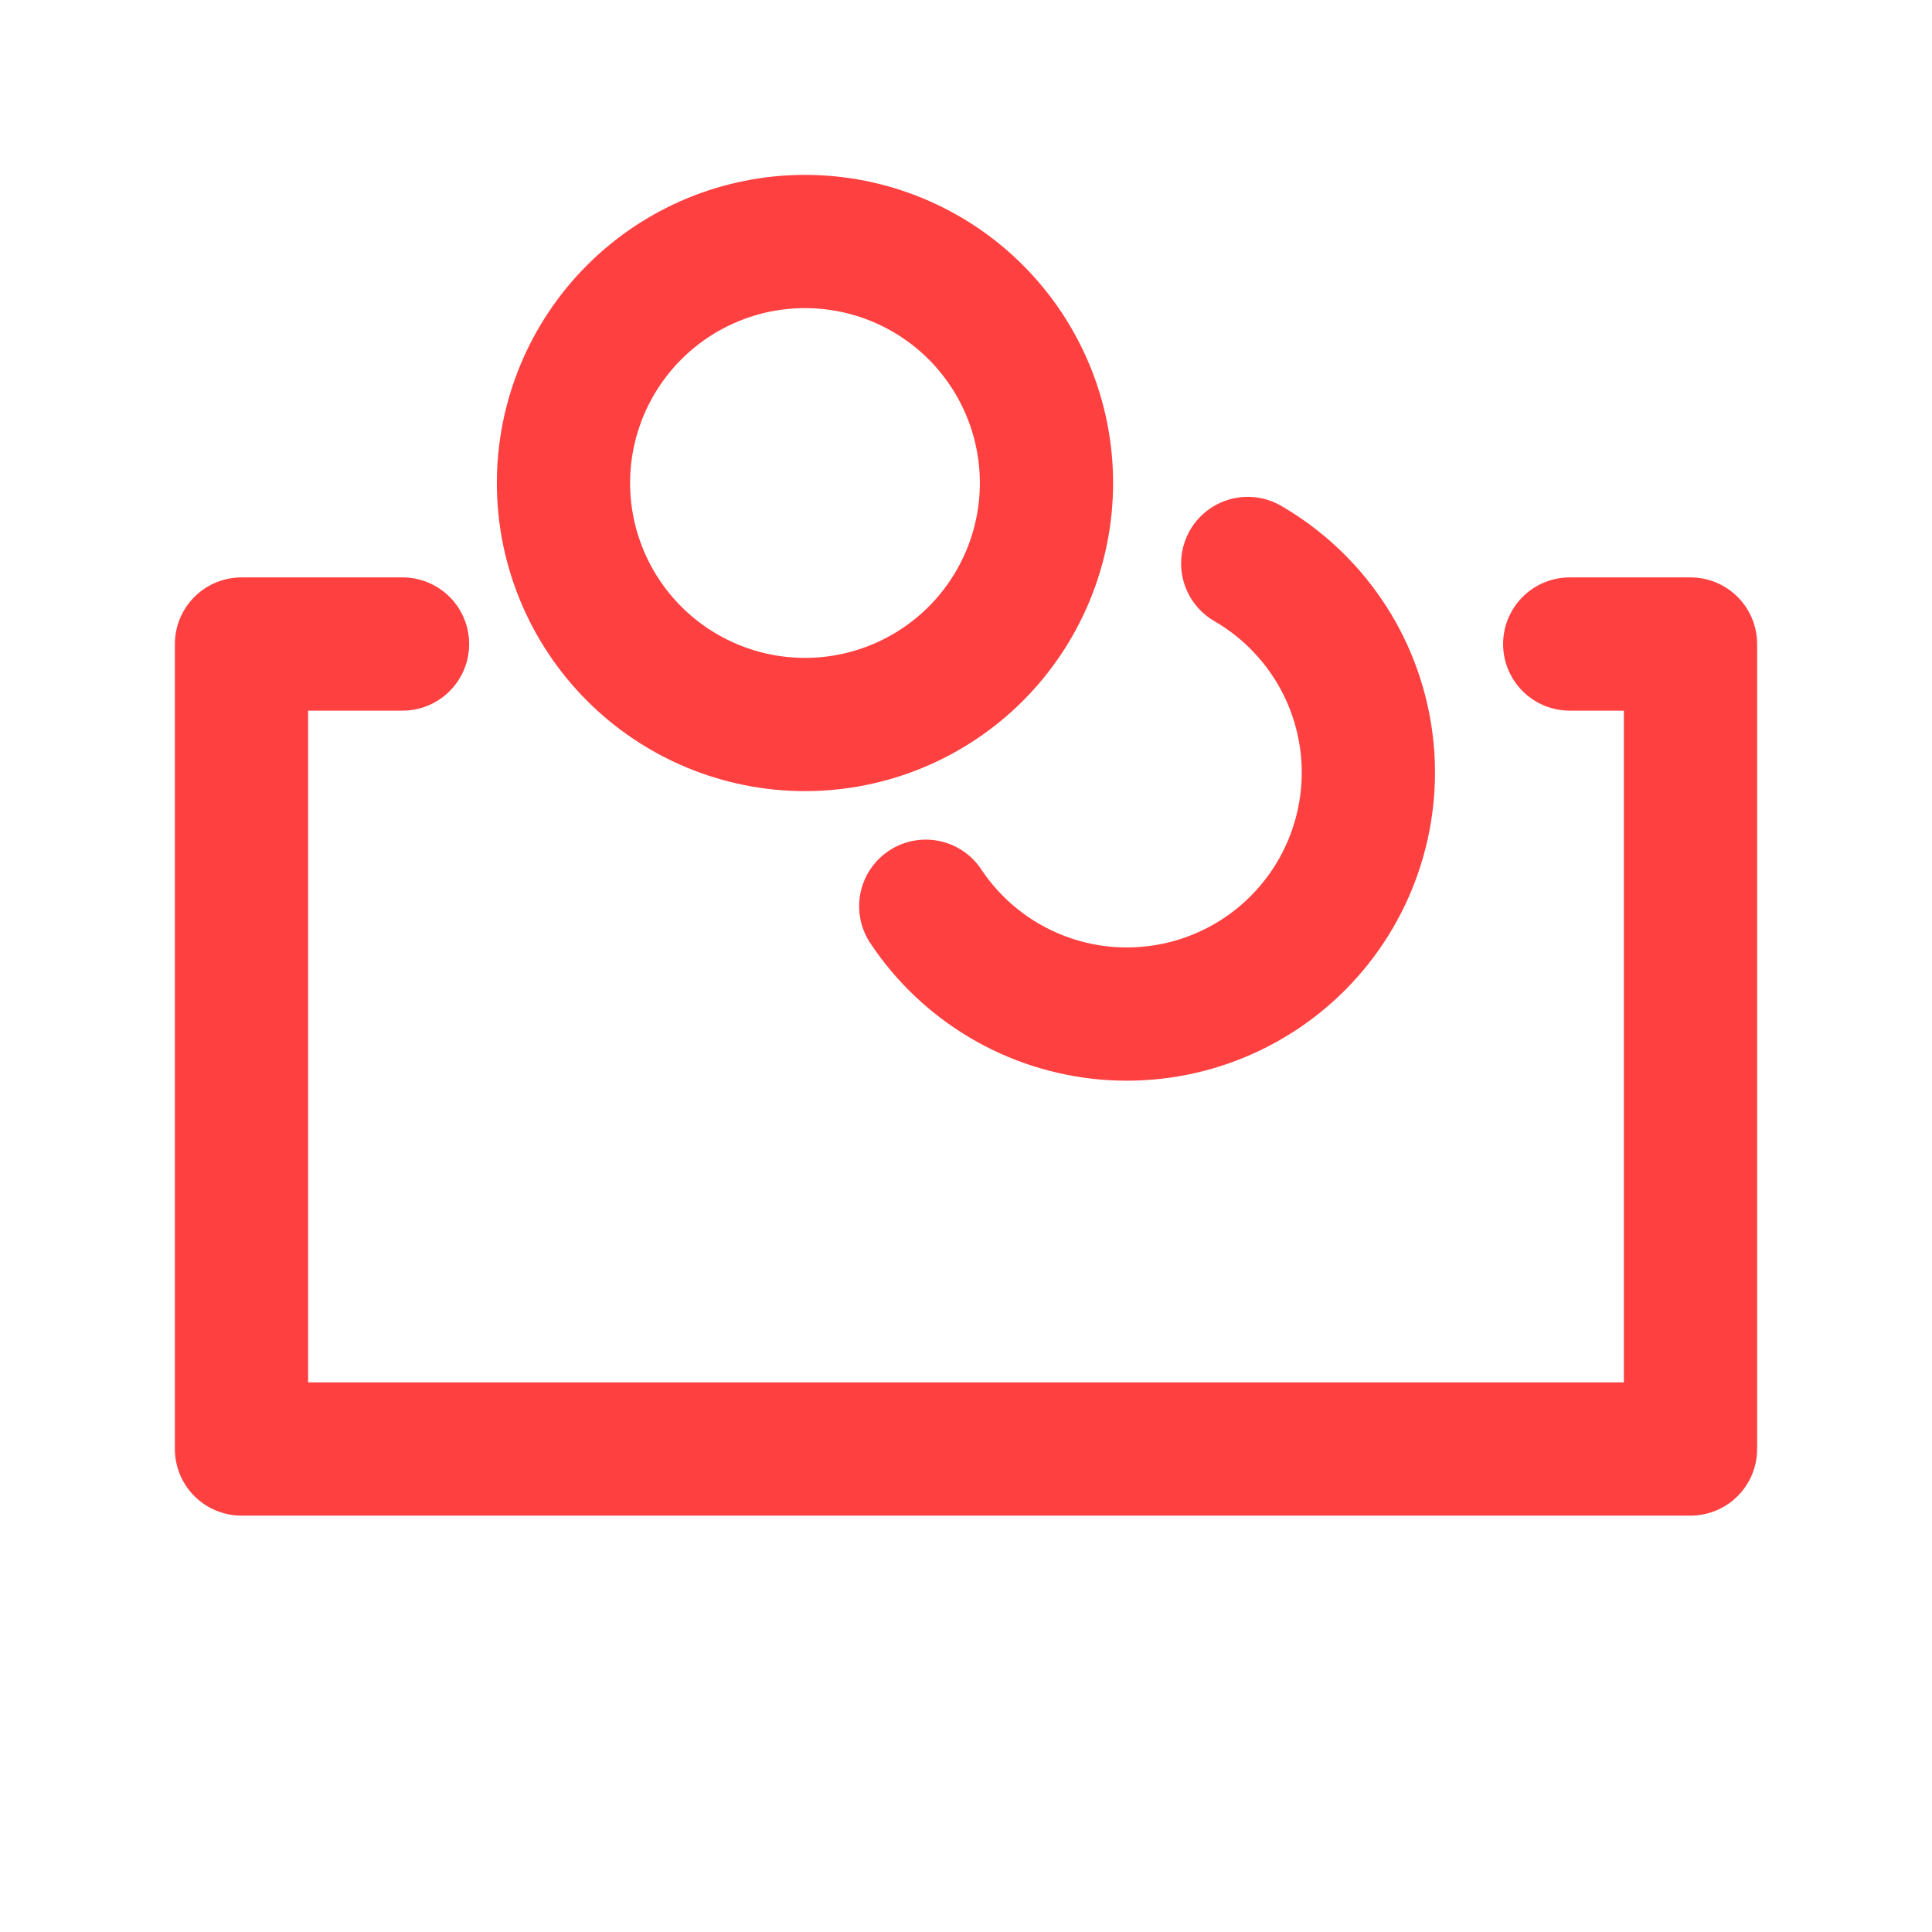 <?xml version="1.0" encoding="UTF-8"?> <svg xmlns="http://www.w3.org/2000/svg" width="29" height="29" viewBox="0 0 29 29" fill="none"><path d="M6.042 9.667H3.625V21.75H25.375V9.667H23.562M18.729 8.458C19.202 8.732 19.607 9.109 19.914 9.561C20.221 10.012 20.421 10.528 20.501 11.068C20.581 11.609 20.537 12.16 20.373 12.681C20.21 13.203 19.931 13.68 19.557 14.078C19.183 14.477 18.723 14.785 18.213 14.981C17.703 15.177 17.156 15.254 16.611 15.209C16.067 15.163 15.54 14.995 15.07 14.717C14.6 14.439 14.198 14.058 13.896 13.603M15.708 7.25C15.708 8.211 15.326 9.133 14.647 9.813C13.967 10.493 13.045 10.875 12.083 10.875C11.122 10.875 10.2 10.493 9.52 9.813C8.84 9.133 8.458 8.211 8.458 7.25C8.458 6.289 8.84 5.367 9.52 4.687C10.2 4.007 11.122 3.625 12.083 3.625C13.045 3.625 13.967 4.007 14.647 4.687C15.326 5.367 15.708 6.289 15.708 7.25Z" stroke="#FF4040" stroke-width="2" stroke-linecap="round" stroke-linejoin="round"></path></svg> 